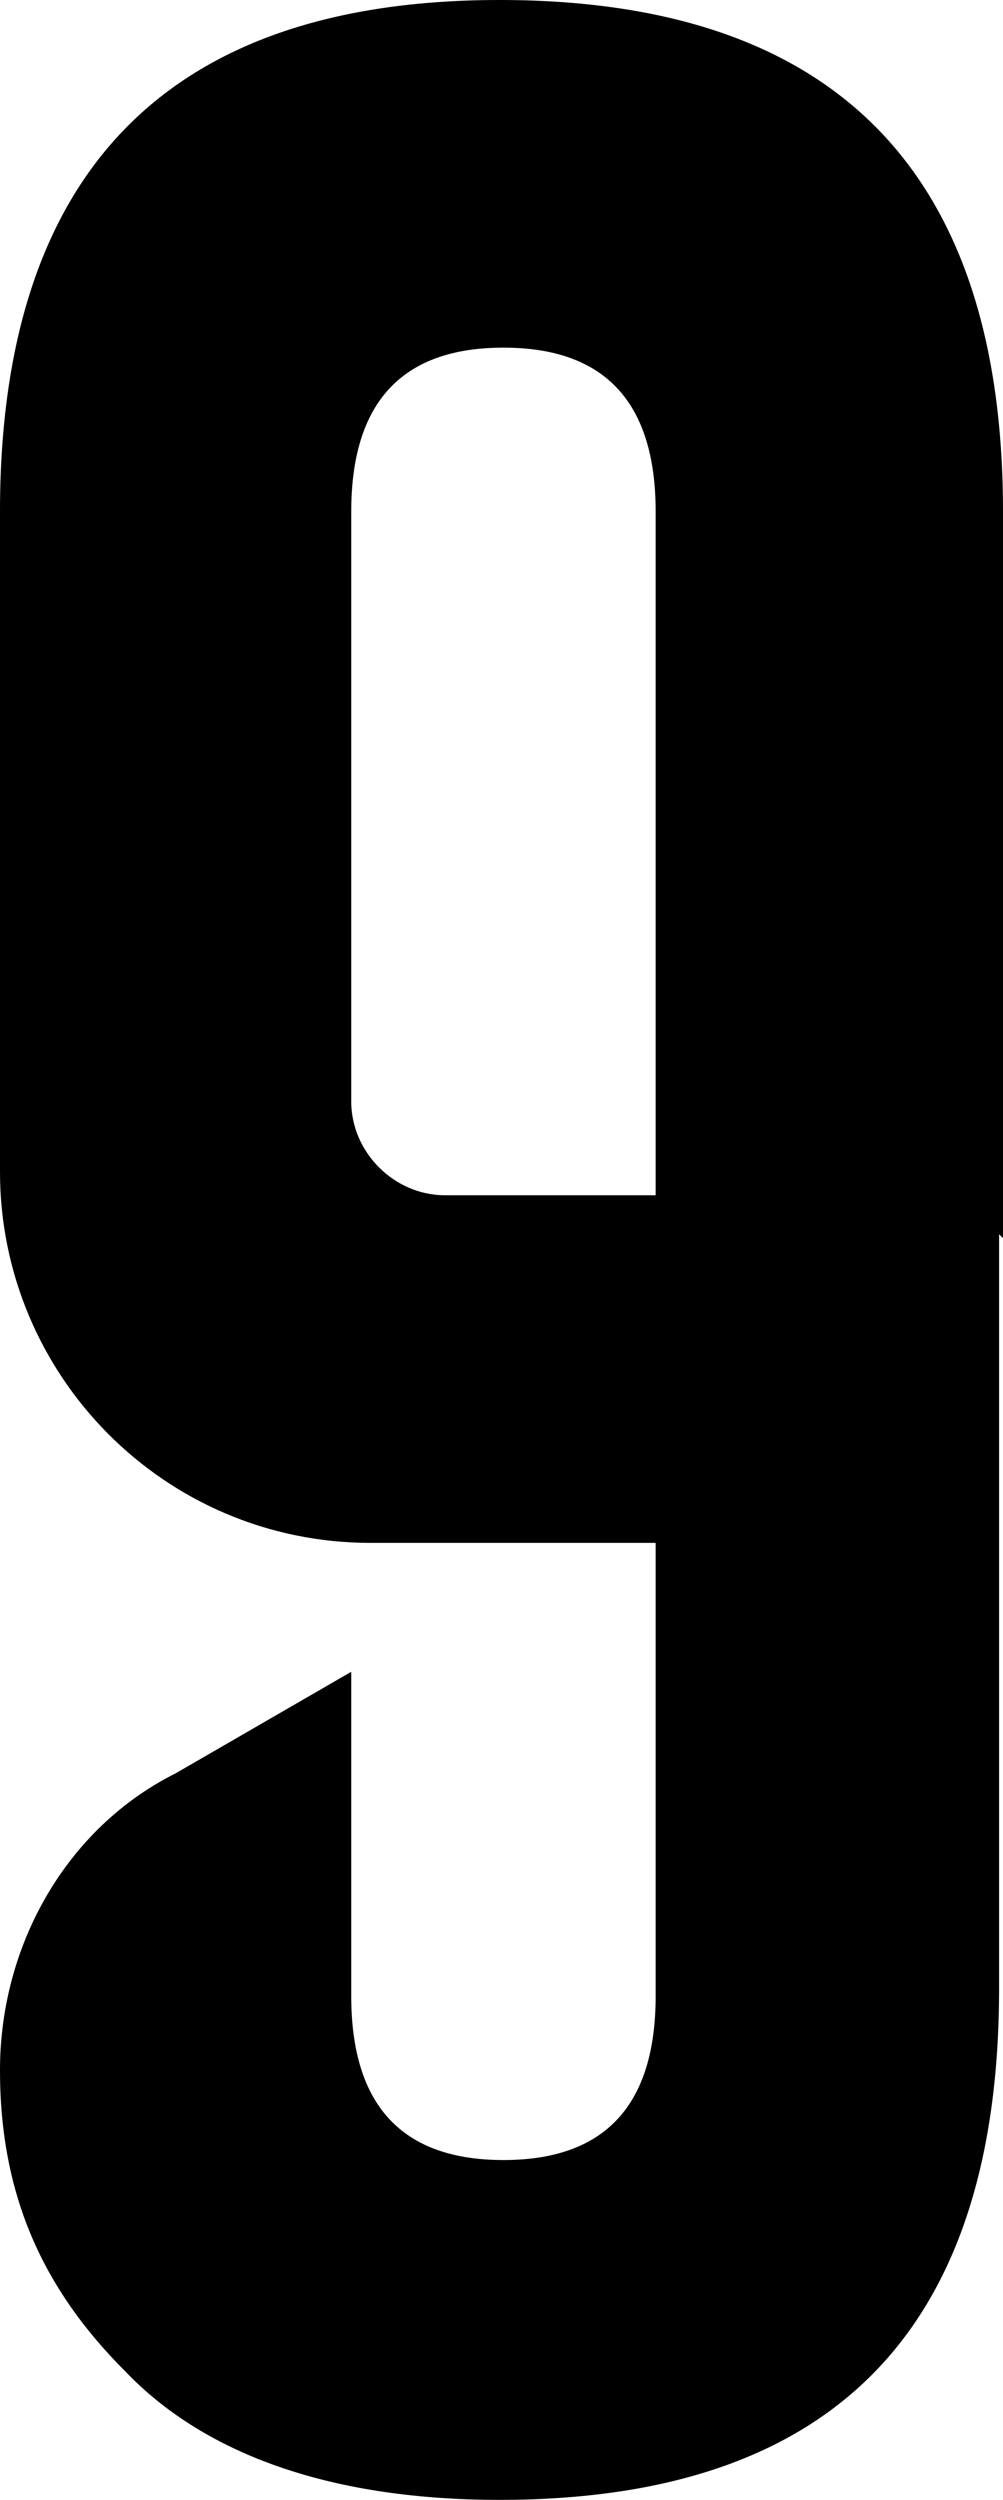 <?xml version="1.0" encoding="UTF-8"?>
<svg id="_レイヤー_2" data-name="レイヤー 2" xmlns="http://www.w3.org/2000/svg" width="25.7" height="64" viewBox="0 0 25.7 64">
  <g id="_レイヤー_1-2" data-name="レイヤー 1">
    <path d="M25.7,31.7V13.1C25.7,4.4,21.4,0,12.8,0,4.3,0,0,4.4,0,13.1v16.9c0,5.2,4.2,9.5,9.5,9.5h7.3v11.6c0,2.8-1.3,4.2-3.9,4.2s-3.9-1.4-3.9-4.2v-8.3l-4.5,2.6C1.7,46.8,0,49.8,0,53s1.1,5.6,3.2,7.7c2.1,2.2,5.4,3.3,9.6,3.3,8.6,0,12.8-4.4,12.8-13.1v-19.3h0ZM16.8,30.6h-5.4c-1.3,0-2.4-1.1-2.4-2.4v-15.1c0-2.8,1.3-4.2,3.9-4.2s3.9,1.4,3.9,4.2v17.5Z"/>
  </g>
</svg>